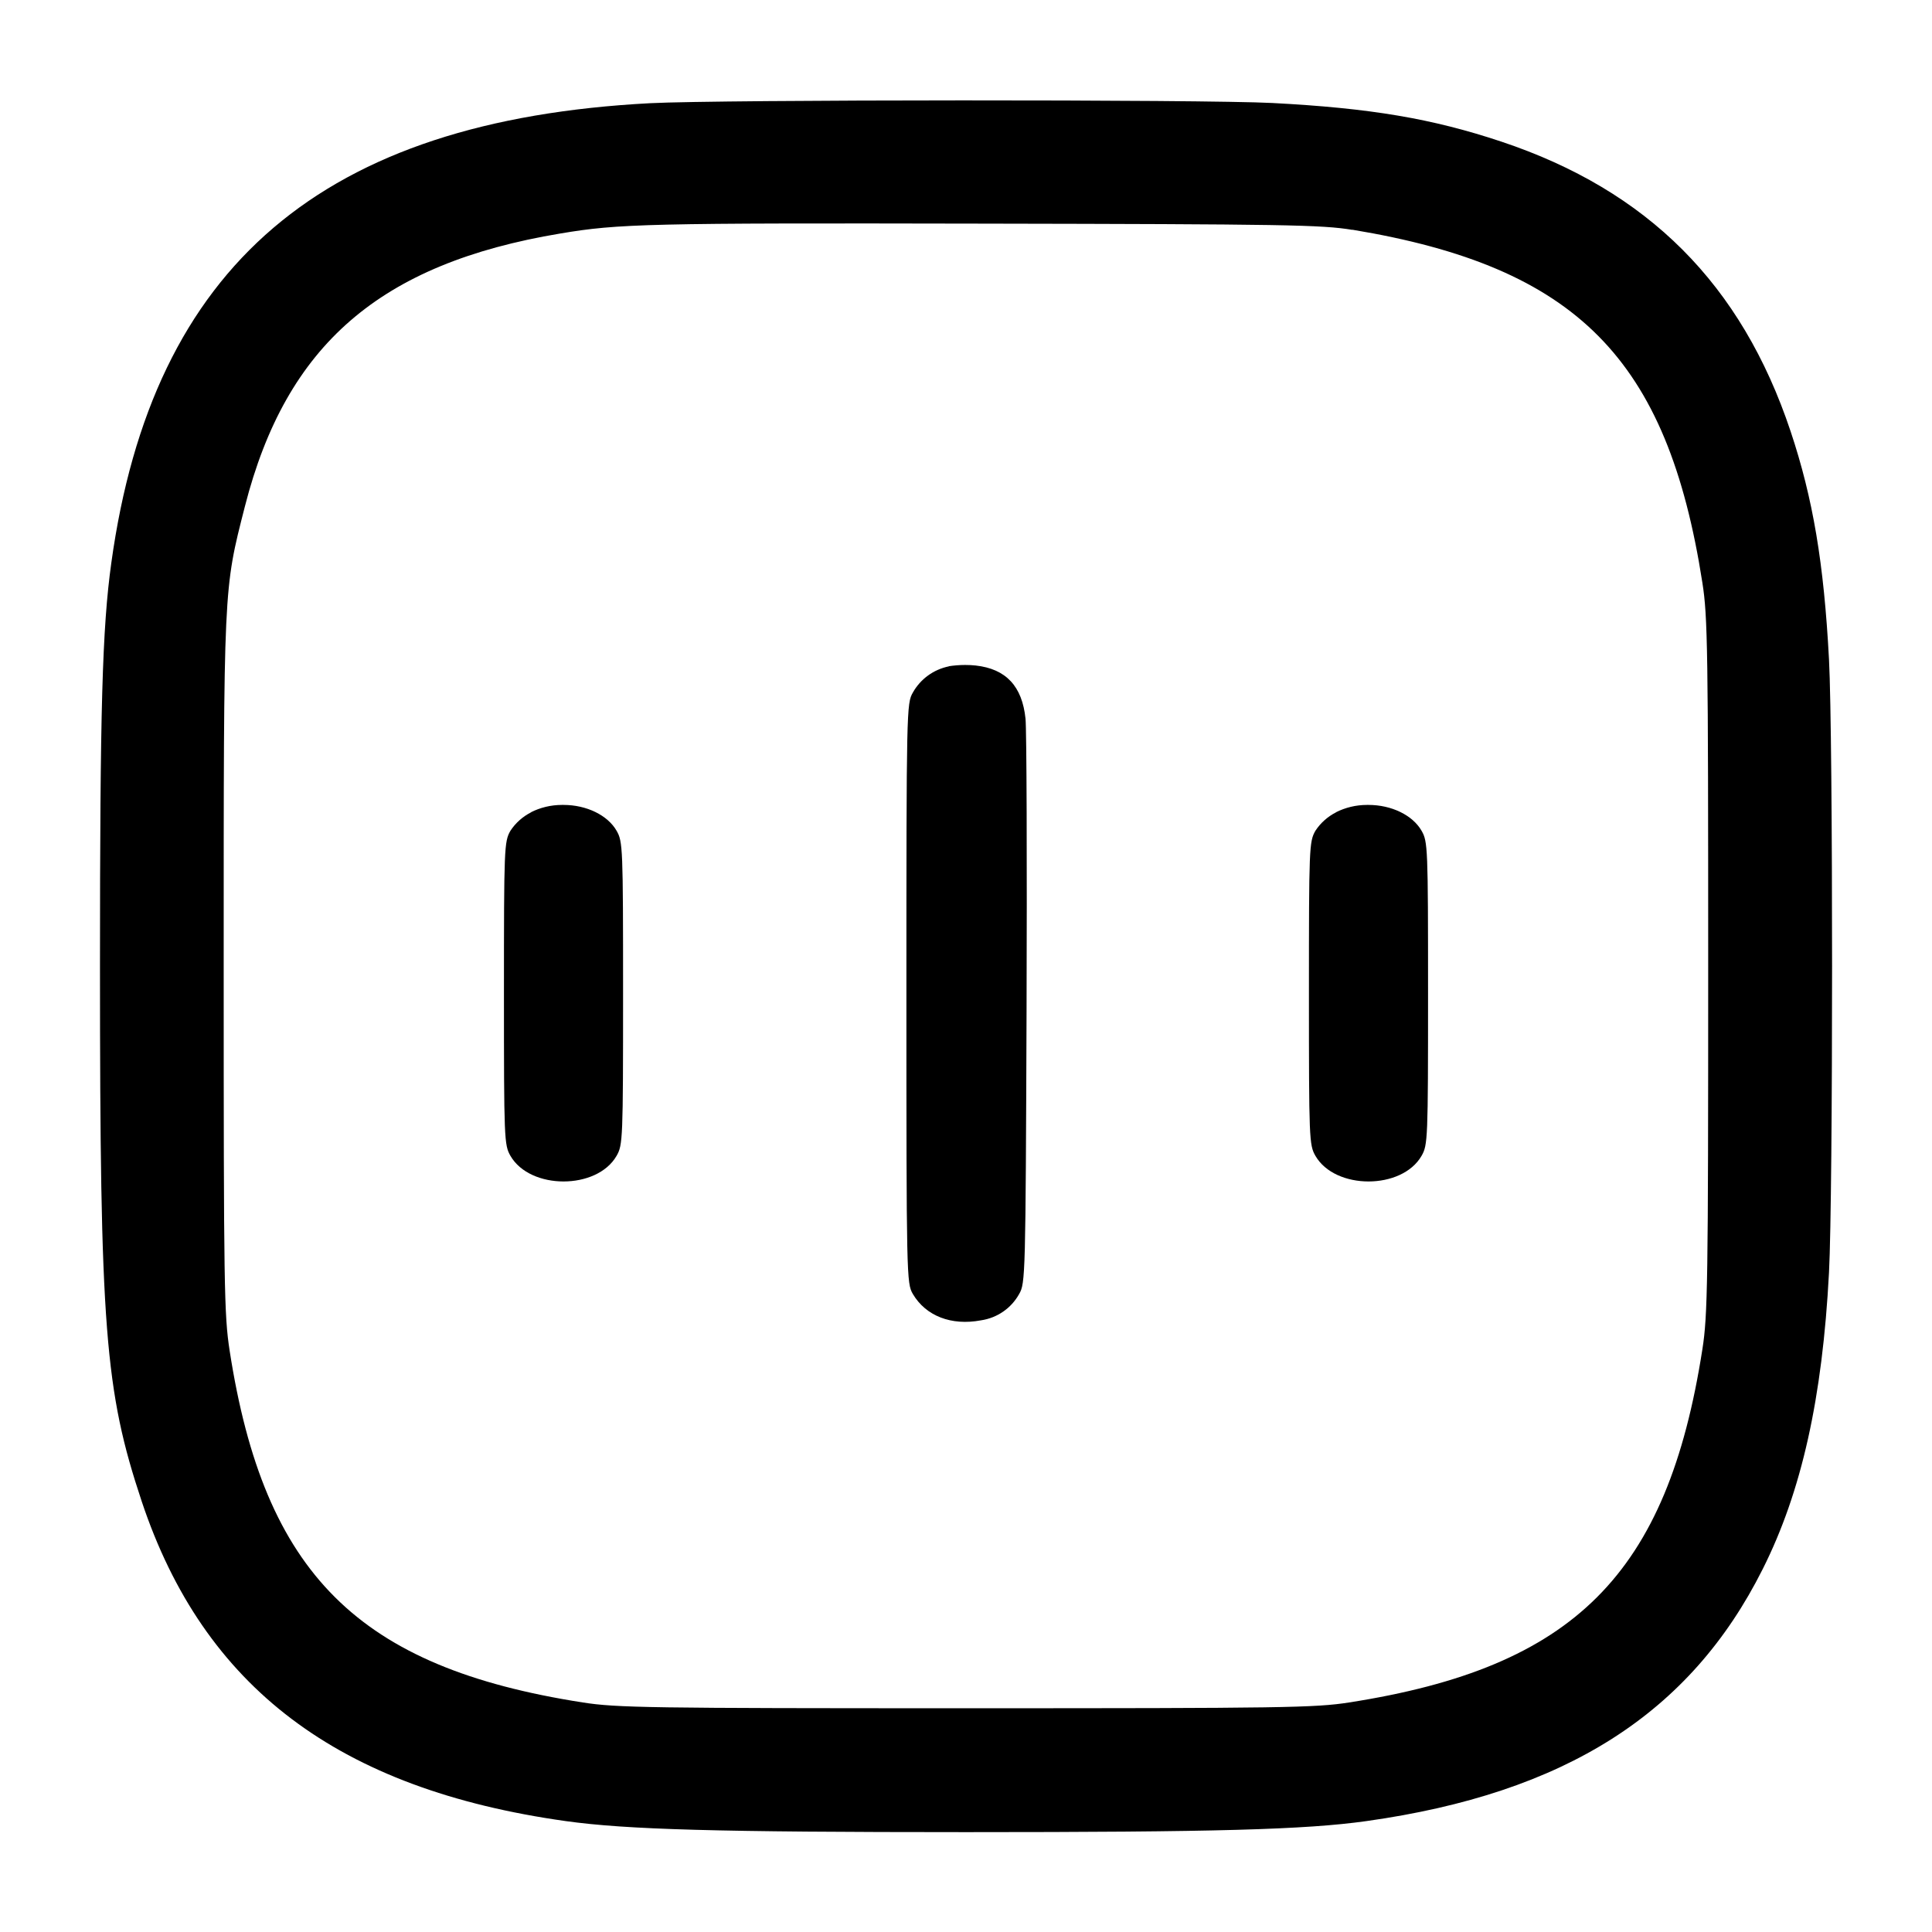 <!-- Generated by IcoMoon.io -->
<svg version="1.1" xmlns="http://www.w3.org/2000/svg" width="32" height="32" viewBox="0 0 32 32">
<title>chart-21</title>
<path d="M10.773 1.709c-5.429 0.284-8.247 2.685-8.929 7.612-0.151 1.083-0.188 2.433-0.188 6.679 0 6.005 0.080 7.031 0.691 8.867 1.029 3.084 3.261 4.768 7.023 5.296 1.012 0.141 2.5 0.183 6.631 0.183s5.619-0.041 6.631-0.183c3.293-0.463 5.364-1.779 6.565-4.176 0.643-1.28 0.988-2.828 1.097-4.911 0.068-1.292 0.068-8.86 0-10.152-0.084-1.593-0.265-2.669-0.637-3.783-0.813-2.433-2.364-3.985-4.789-4.795-1.149-0.383-2.169-0.555-3.792-0.64-1.139-0.060-9.139-0.057-10.301 0.003zM22.4 3.805c3.715 0.616 5.219 2.133 5.797 5.848 0.088 0.561 0.096 1.099 0.096 6.347s-0.008 5.785-0.096 6.347c-0.581 3.731-2.12 5.269-5.851 5.851-0.561 0.088-1.099 0.096-6.347 0.096s-5.785-0.008-6.347-0.096c-3.72-0.58-5.276-2.129-5.848-5.824-0.092-0.593-0.099-1.055-0.099-6.373 0-6.337-0.005-6.217 0.352-7.616 0.684-2.675 2.237-4.019 5.221-4.517 0.973-0.164 1.451-0.175 6.987-0.164 5.017 0.009 5.629 0.019 6.133 0.103zM15.716 11.037c-0.258 0.053-0.471 0.213-0.594 0.43l-0.002 0.004c-0.104 0.177-0.107 0.277-0.107 4.981s0.003 4.804 0.107 4.981c0.215 0.364 0.637 0.528 1.127 0.436 0.274-0.040 0.503-0.204 0.631-0.432l0.002-0.004c0.104-0.177 0.107-0.293 0.123-4.688 0.009-2.479 0.001-4.656-0.017-4.839-0.055-0.54-0.323-0.827-0.825-0.883-0.053-0.006-0.114-0.009-0.175-0.009-0.095 0-0.188 0.008-0.279 0.022l0.010-0.001zM8.799 13.453c-0.141 0.072-0.258 0.176-0.342 0.303l-0.002 0.003c-0.104 0.18-0.108 0.275-0.108 2.693s0.004 2.513 0.108 2.693c0.327 0.565 1.431 0.565 1.757 0 0.104-0.18 0.108-0.275 0.108-2.693s-0.004-2.513-0.108-2.693c-0.148-0.257-0.497-0.427-0.879-0.427-0.007-0-0.015-0-0.024-0-0.186 0-0.362 0.044-0.518 0.123l0.007-0.003zM22.132 13.453c-0.141 0.072-0.258 0.176-0.342 0.303l-0.002 0.003c-0.104 0.18-0.108 0.275-0.108 2.693s0.004 2.513 0.108 2.693c0.327 0.565 1.431 0.565 1.757 0 0.104-0.18 0.108-0.275 0.108-2.693s-0.004-2.513-0.108-2.693c-0.148-0.257-0.497-0.427-0.879-0.427-0.007-0-0.015-0-0.023-0-0.186 0-0.362 0.044-0.518 0.123l0.007-0.003z"></path>
</svg>
